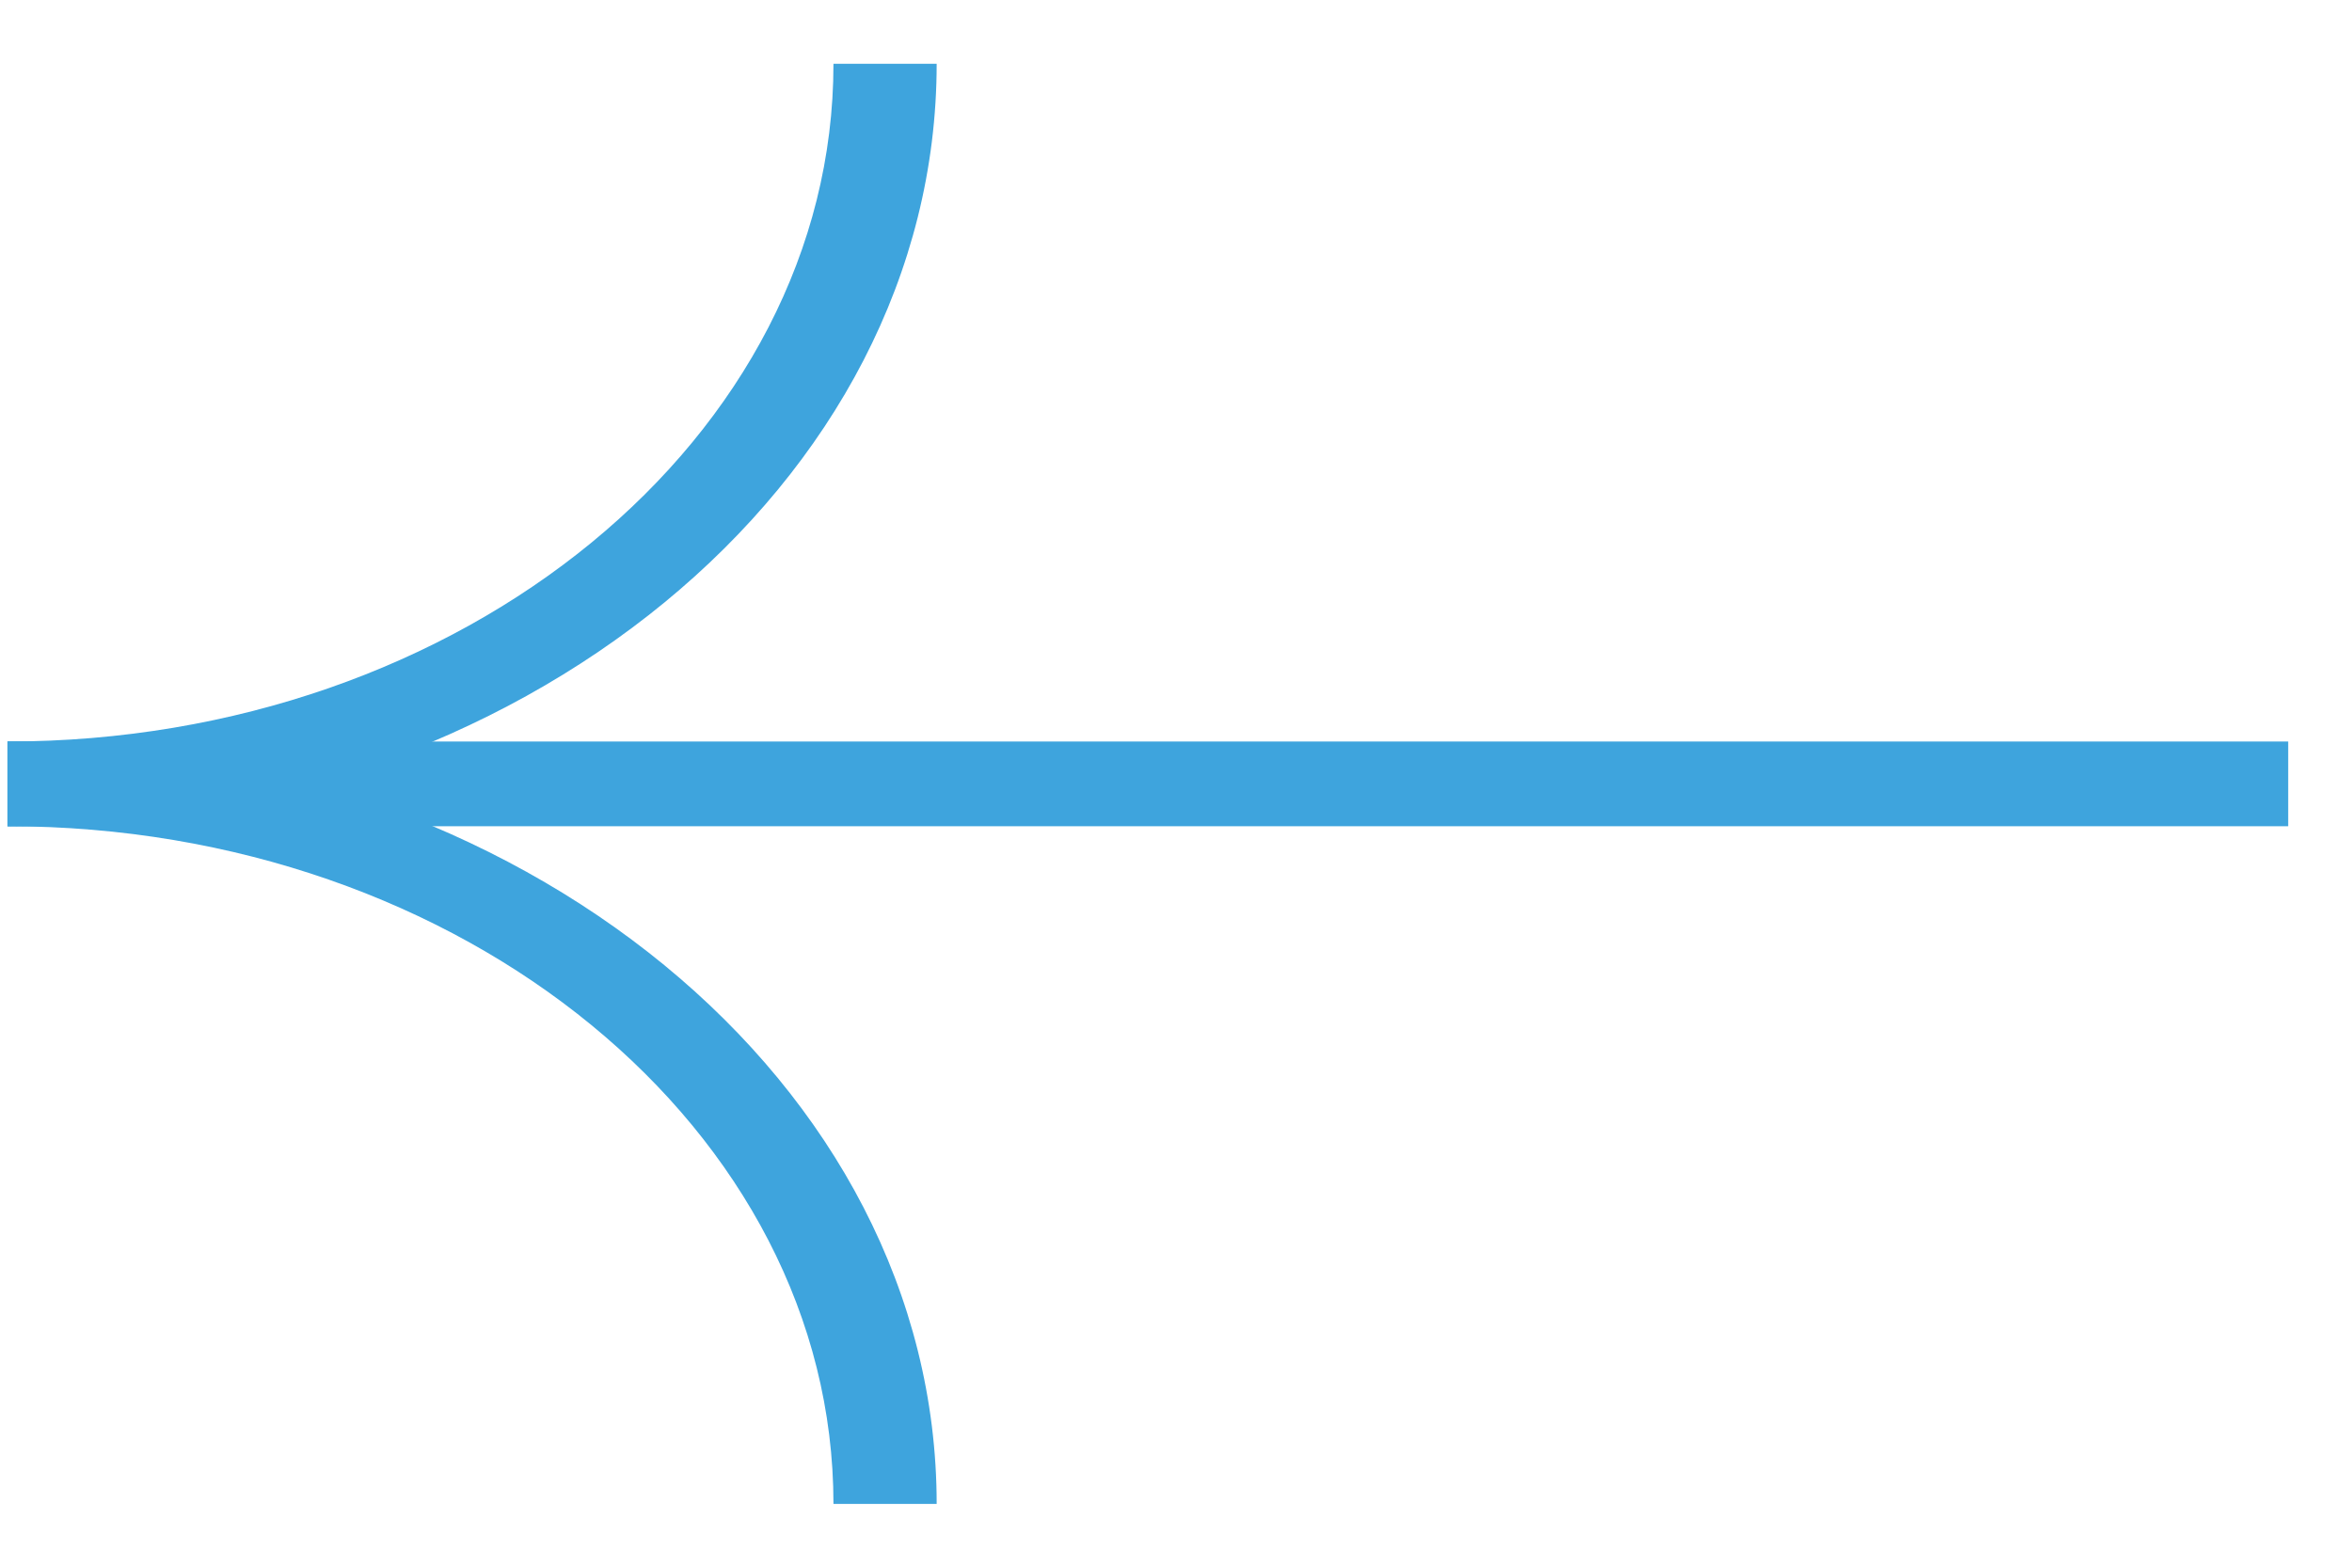 <?xml version="1.0" encoding="UTF-8"?> <svg xmlns="http://www.w3.org/2000/svg" width="33" height="22" viewBox="0 0 33 22" fill="none"> <g clip-path="url(#clip0_460_76)"> <path d="M13.142 21.105H11.694C11.694 15.861 6.495 11.595 0.105 11.595V10.406C7.294 10.406 13.142 15.206 13.142 21.105Z" fill="#3EA4DD"></path> <path d="M13.142 0.895H11.694C11.694 6.139 6.495 10.406 0.105 10.406V11.595C7.294 11.595 13.142 6.795 13.142 0.895Z" fill="#3EA4DD"></path> <path d="M0.105 11.595H32.105V10.406H0.105V11.595Z" fill="#3EA4DD"></path> </g> <defs> <clipPath id="clip0_460_76"> <rect width="32" height="20.21" fill="white" transform="translate(32.105 21.105) rotate(180)"></rect> </clipPath> </defs> </svg> 